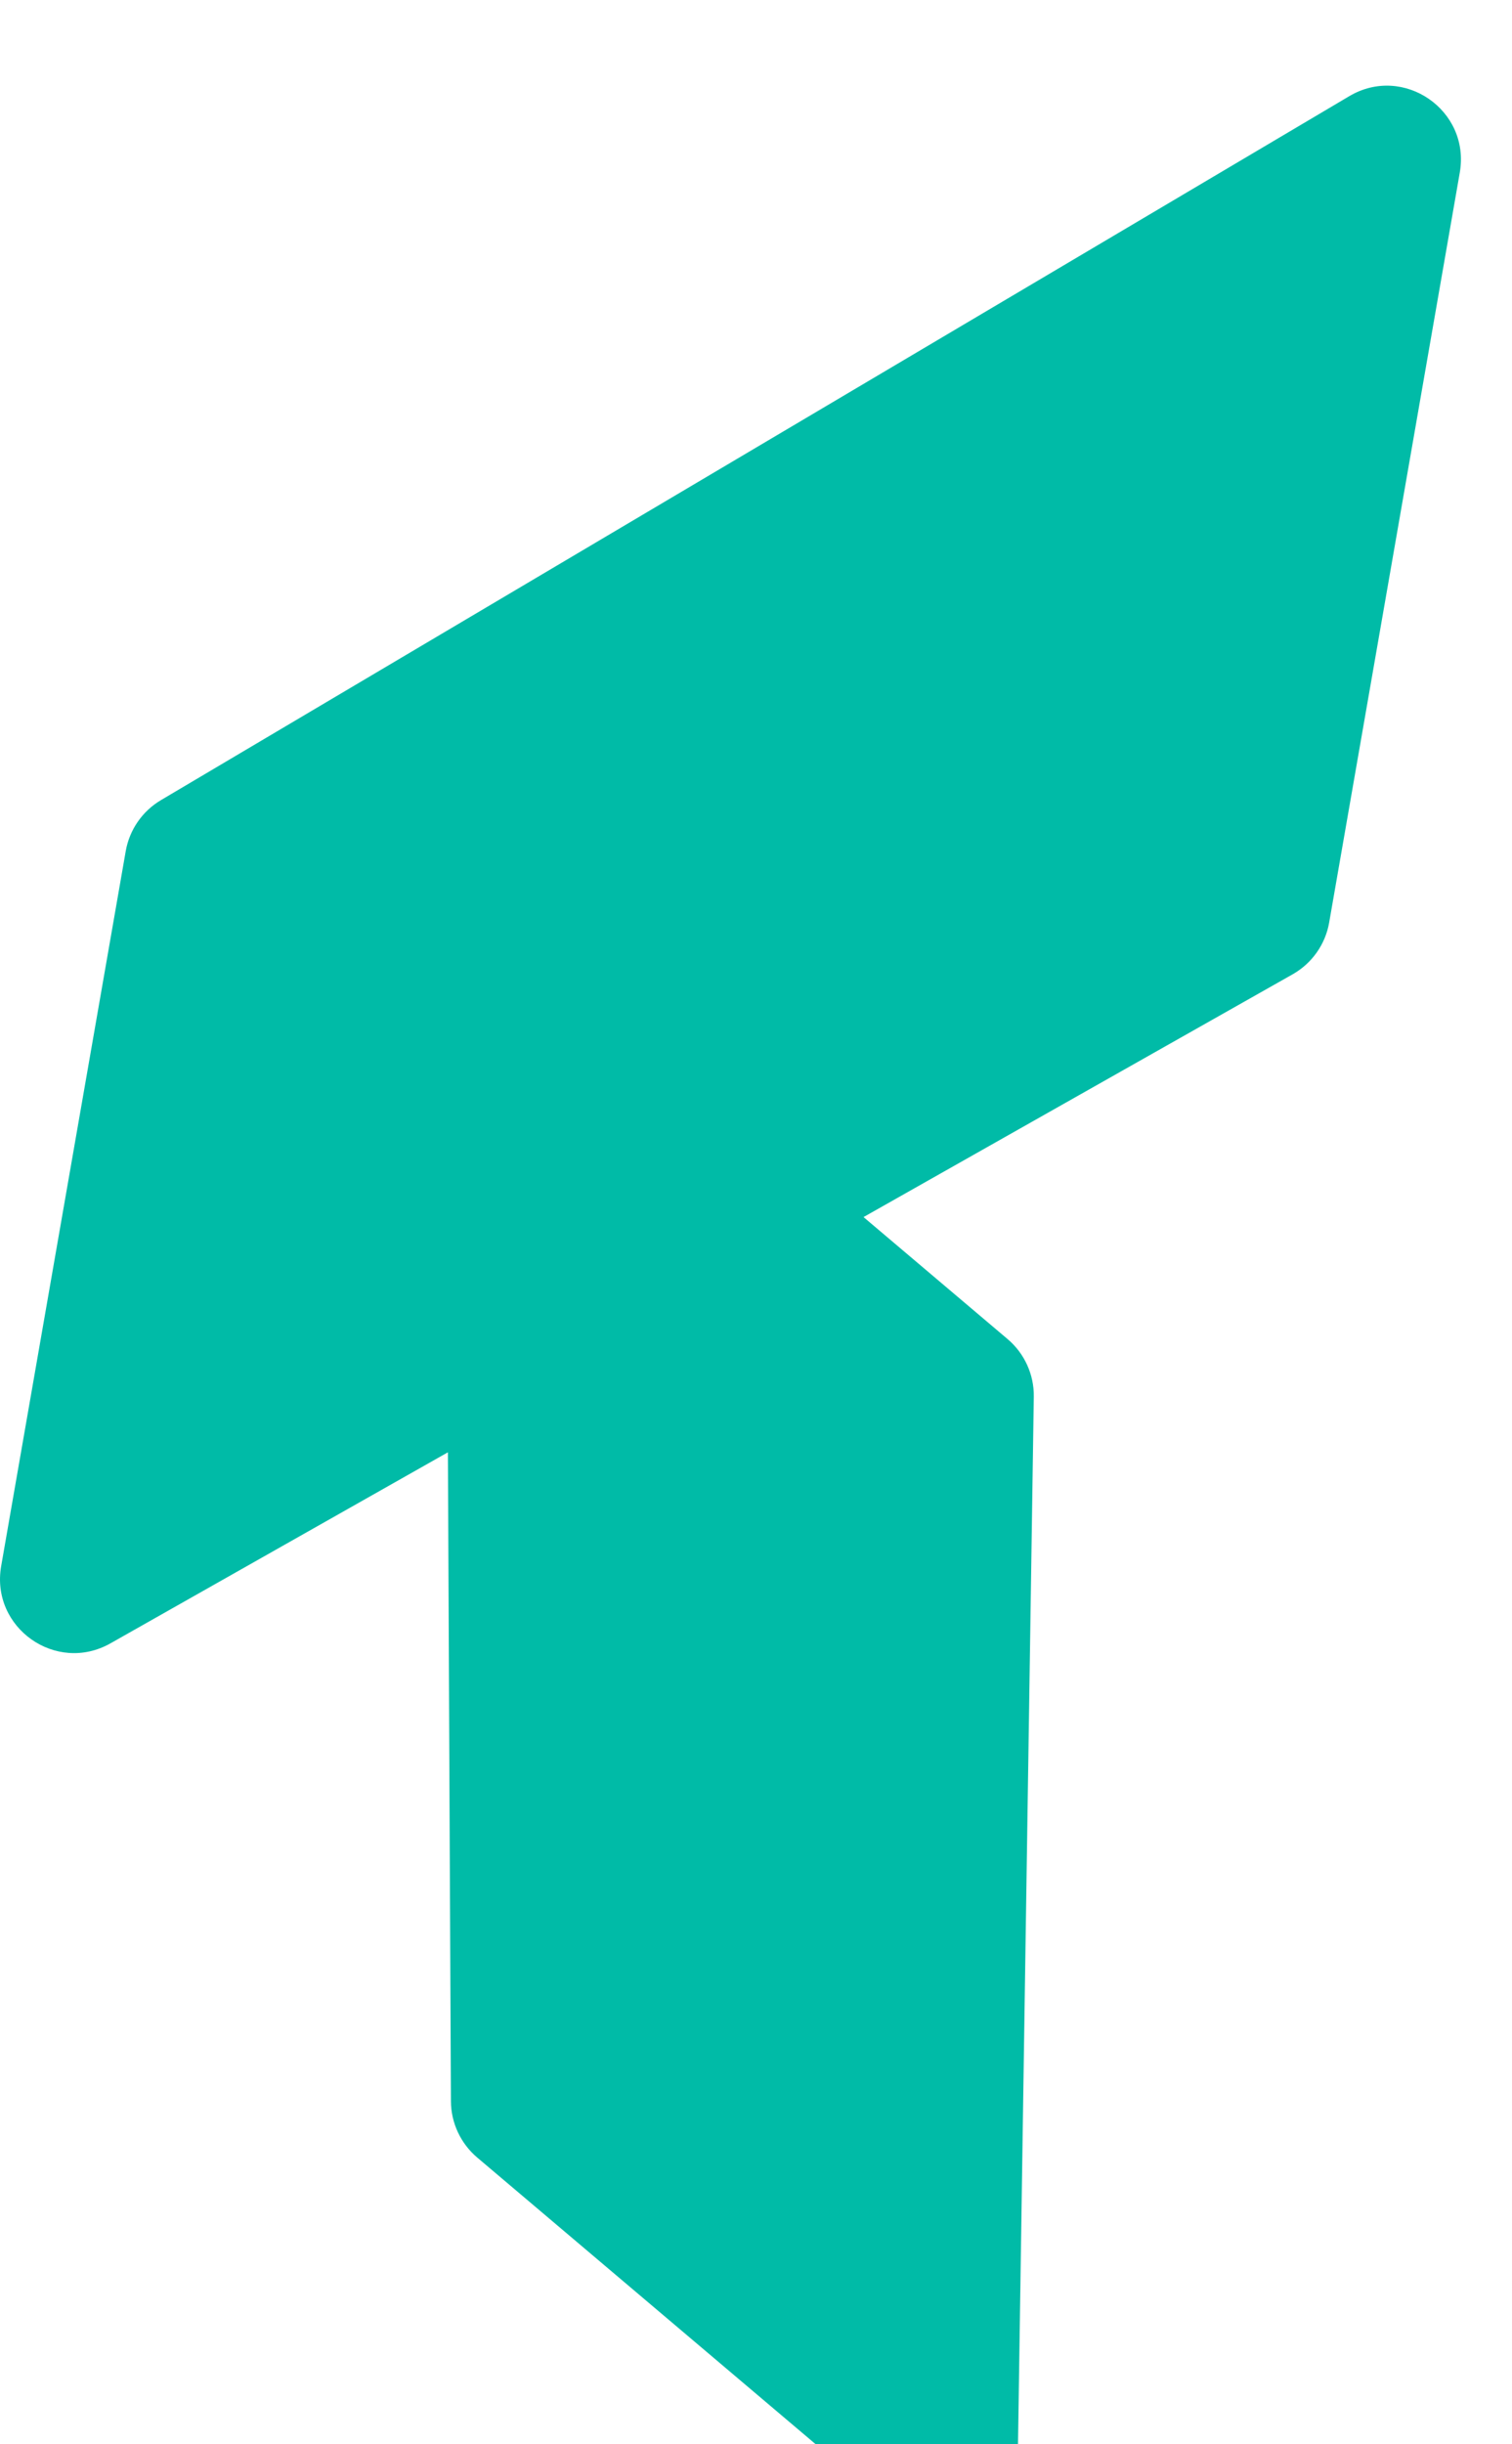 <svg width="26" height="42" viewBox="0 0 26 42" fill="none" xmlns="http://www.w3.org/2000/svg">
<g filter="url(#filter0_ii_22376_7529)">
<path d="M23.201 0.181C24.135 -0.373 25.289 0.424 25.102 1.494L22.856 14.38C22.791 14.755 22.56 15.081 22.229 15.269L14.849 19.441L17.327 21.538C17.617 21.784 17.783 22.148 17.777 22.528L17.502 40.744C17.485 41.818 16.227 42.39 15.407 41.696L8.206 35.601C7.922 35.36 7.756 35.007 7.754 34.635L7.702 23.483L1.899 26.766C0.964 27.294 -0.164 26.498 0.02 25.439L2.162 13.153C2.226 12.787 2.447 12.467 2.767 12.277L23.201 0.181Z" fill="#00BBA7"/>
</g>
<defs>
<filter id="filter0_ii_22376_7529" x="0" y="-1.472" width="25.122" height="46.416" filterUnits="userSpaceOnUse" color-interpolation-filters="sRGB">
<feFlood flood-opacity="0" result="BackgroundImageFix"/>
<feBlend mode="normal" in="SourceGraphic" in2="BackgroundImageFix" result="shape"/>
<feColorMatrix in="SourceAlpha" type="matrix" values="0 0 0 0 0 0 0 0 0 0 0 0 0 0 0 0 0 0 127 0" result="hardAlpha"/>
<feOffset dy="2.944"/>
<feGaussianBlur stdDeviation="2.944"/>
<feComposite in2="hardAlpha" operator="arithmetic" k2="-1" k3="1"/>
<feColorMatrix type="matrix" values="0 0 0 0 0.688 0 0 0 0 1 0 0 0 0 0.899 0 0 0 1 0"/>
<feBlend mode="normal" in2="shape" result="effect1_innerShadow_22376_7529"/>
<feColorMatrix in="SourceAlpha" type="matrix" values="0 0 0 0 0 0 0 0 0 0 0 0 0 0 0 0 0 0 127 0" result="hardAlpha"/>
<feOffset dy="-1.472"/>
<feGaussianBlur stdDeviation="10.672"/>
<feComposite in2="hardAlpha" operator="arithmetic" k2="-1" k3="1"/>
<feColorMatrix type="matrix" values="0 0 0 0 0.478 0 0 0 0 0.922 0 0 0 0 0.561 0 0 0 1 0"/>
<feBlend mode="normal" in2="effect1_innerShadow_22376_7529" result="effect2_innerShadow_22376_7529"/>
</filter>
</defs>
</svg>
